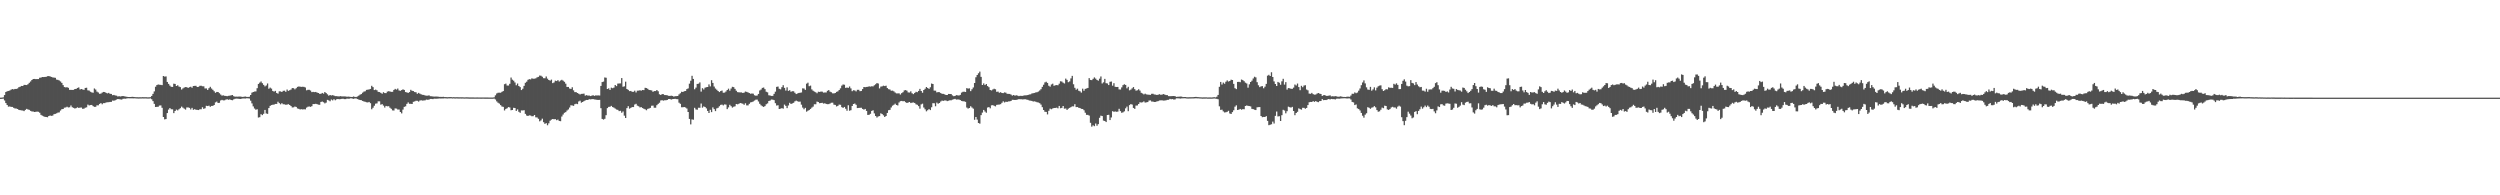 <svg xmlns="http://www.w3.org/2000/svg" width="1920" height="150"><path fill="#4f4f4f" d="M0 74.993h1v1H0zM1 74.945h1v1H1zM2 74.762h1v1H2zM3 73.013h1v4.129H3zM4 70.658h1v8.492H4zM5 70.093h1v10.524H5zM6 69.85h1v12.094H6zM7 69.543h1v12.222H7zM8 68.882h1v13.184H8zM9 68.383h1v13.761H9zM10 68.651h1v14.152H10zM11 68.303h1v15.008H11zM12 68.282h1v15.093H12zM13 67.964h1v15.759H13zM14 66.964h1v17.473H14zM15 66.595h1v18.006H15zM16 65.998h1v18.796H16zM17 66.058h1v18.817H17zM18 65.186h1v20.16H18zM19 65.224h1v19.16H19zM20 65.311h1v18.311H20zM21 64.65h1v19.409H21zM22 63.583h1v20.796H22zM23 62.574h1v22.584H23zM24 61.45h1v24.131H24zM25 60.651h1v25.013H25zM26 60.601h1v25.415H26zM27 60.768h1v25.072H27zM28 60.727h1v24.958H28zM29 60.722h1v25.138H29zM30 59.686h1v26.885H30zM31 59.603h1v28.606H31zM32 59.143h1v29.673H32zM33 59.184h1v30.137H33zM34 59.09h1v30.659H34zM35 58.962h1v30.877H35zM36 58.518h1v31.543H36zM37 58.438h1v30.639H37zM38 58.683h1v30.043H38zM39 59.1h1v29.892H39zM40 59.436h1v29.332H40zM41 59.608h1v28.107H41zM42 59.729h1v27.729H42zM43 61.132h1v25.914H43zM44 61.324h1v25.136H44zM45 61.796h1v24.548H45zM46 62.567h1v22.325H46zM47 63.631h1v20.247H47zM48 65.371h1v18.334H48zM49 66.879h1v15.814H49zM50 67.108h1v15.436H50zM51 66.971h1v14.985H51zM52 67.41h1v15.145H52zM53 69.012h1v13.383H53zM54 69.026h1v11.984H54zM55 69.056h1v13.307H55zM56 69.026h1v13.822H56zM57 68.369h1v14.985H57zM58 68.246h1v14.779H58zM59 67.534h1v14.903H59zM60 67.138h1v15.775H60zM61 68.71h1v13.948H61zM62 68.365h1v14.239H62zM63 68.731h1v14.836H63zM64 68.996h1v14.443H64zM65 67.532h1v15.184H65zM66 67.355h1v15.086H66zM67 69.376h1v10.954H67zM68 69.569h1v11.44H68zM69 70.468h1v10.231H69zM70 70.949h1v9.632H70zM71 71.237h1v10.284H71zM72 67.948h1v14.12H72zM73 68.742h1v13.282H73zM74 70.361h1v10.552H74zM75 71.011h1v9.899H75zM76 72.052h1v7.764H76zM77 71.899h1v7.249H77zM78 71.136h1v8.959H78zM79 70.596h1v8.59H79zM80 70.718h1v8.505H80zM81 71.326h1v7.352H81zM82 71.741h1v6.823H82zM83 71.326h1v7.178H83zM84 72.034h1v6.274H84zM85 72.15h1v6.104H85zM86 73.103h1v4.118H86zM87 72.89h1v4.461H87zM88 73.341h1v3.671H88zM89 73.489h1v2.989H89zM90 74.068h1v1.971H90zM91 73.906h1v2.275H91zM92 74.084h1v2.241H92zM93 73.86h1v2.614H93zM94 73.716h1v2.168H94zM95 73.975h1v1.827H95zM96 74.135h1v1.671H96zM97 74.343h1v1.231H97zM98 74.471h1v1.003H98zM99 74.501h1v1H99zM100 74.471h1v1.028H100zM101 74.35h1v1.19H101zM102 74.467h1v1.106H102zM103 74.533h1v1H103zM104 74.645h1v1H104zM105 74.648h1v1H105zM106 74.721h1v1H106zM107 74.657h1v1H107zM108 74.675h1v1H108zM109 74.609h1v1H109zM110 74.648h1v1H110zM111 74.625h1v1H111zM112 74.659h1v1H112zM113 74.746h1v1H113zM114 74.725h1v1H114zM115 74.595h1v1H115zM116 73.663h1v2.573H116zM117 72.112h1v5.571H117zM118 70.191h1v9.595H118zM119 66.611h1v15.585H119zM120 65.314h1v16.773H120zM121 64.872h1v17.125H121zM122 65.099h1v15.958H122zM123 65.186h1v15.743H123zM124 65.382h1v17.414H124zM125 58.372h1v31.492H125zM126 58.827h1v32.85H126zM127 58.69h1v32.77H127zM128 62.949h1v23.9H128zM129 64.405h1v19.789H129zM130 65.76h1v17.237H130zM131 66.655h1v17.265H131zM132 66.751h1v17.214H132zM133 64.238h1v22.646H133zM134 64.478h1v20.746H134zM135 66.055h1v18.132H135zM136 65.501h1v19.265H136zM137 66.492h1v17.404H137zM138 66.907h1v16.173H138zM139 68.77h1v13.079H139zM140 67.87h1v14.829H140zM141 67.211h1v16.244H141zM142 66.859h1v17.334H142zM143 66.987h1v15.539H143zM144 67.536h1v14.969H144zM145 66.948h1v15.901H145zM146 66.595h1v17.45H146zM147 67.371h1v15.457H147zM148 66.026h1v18.286H148zM149 65.929h1v17.958H149zM150 65.891h1v18.393H150zM151 66.836h1v17.528H151zM152 66.641h1v17.869H152zM153 65.918h1v17.974H153zM154 65.822h1v18.105H154zM155 66.27h1v16.109H155zM156 66.3h1v17.292H156zM157 67.93h1v15.241H157zM158 67.875h1v13.358H158zM159 69.065h1v12.412H159zM160 67.758h1v13.417H160zM161 66.639h1v15.379H161zM162 68.015h1v13.349H162zM163 68.983h1v12.328H163zM164 70.095h1v10.542H164zM165 71.246h1v7.384H165zM166 70.587h1v7.441H166zM167 70.642h1v8.444H167zM168 71.583h1v7.386H168zM169 72.592h1v4.553H169zM170 73.409h1v3.264H170zM171 73.238h1v3.866H171zM172 73.583h1v3.491H172zM173 73.656h1v2.824H173zM174 73.86h1v2.396H174zM175 73.583h1v3.069H175zM176 73.455h1v2.882H176zM177 73.24h1v3.543H177zM178 72.942h1v4.042H178zM179 73.865h1v2.474H179zM180 74.247h1v1.627H180zM181 74.178h1v1.552H181zM182 74.258h1v1.531H182zM183 74.16h1v1.696H183zM184 74.142h1v1.875H184zM185 74.316h1v1.49H185zM186 74.448h1v1.149H186zM187 74.236h1v1.378H187zM188 74.153h1v1.543H188zM189 74.38h1v1.067H189zM190 74.467h1v1.041H190zM191 74.27h1v1.405H191zM192 72.965h1v4.372H192zM193 71.191h1v8.242H193zM194 70.635h1v11.069H194zM195 70.319h1v13.026H195zM196 70.2h1v14.063H196zM197 67.744h1v16.191H197zM198 64.449h1v25.839H198zM199 63.432h1v26.592H199zM200 62.569h1v25.143H200zM201 63.906h1v24.539H201zM202 65.195h1v22.197H202zM203 66.371h1v18.073H203zM204 65.655h1v21.502H204zM205 64.105h1v23.339H205zM206 68.172h1v14.818H206zM207 67.264h1v14.065H207zM208 68.04h1v12.653H208zM209 69.814h1v10.613H209zM210 70.363h1v9.991H210zM211 69.763h1v10.062H211zM212 71.386h1v8.421H212zM213 71.912h1v6.223H213zM214 70.141h1v9.066H214zM215 70.21h1v9.906H215zM216 70.667h1v8.597H216zM217 69.72h1v10.348H217zM218 69.61h1v10.54H218zM219 70.498h1v9.986H219zM220 68.781h1v11.54H220zM221 69.795h1v10.227H221zM222 69.285h1v11.36H222zM223 68.786h1v12.676H223zM224 67.639h1v14.907H224zM225 67.756h1v14.658H225zM226 68.598h1v13.195H226zM227 67.749h1v14.399H227zM228 66.721h1v16.596H228zM229 66.412h1v17.203H229zM230 66.547h1v17.523H230zM231 66.698h1v17.164H231zM232 66.63h1v17.43H232zM233 66.689h1v17.228H233zM234 67.197h1v16.816H234zM235 69.356h1v13.269H235zM236 68.976h1v13.008H236zM237 68.955h1v12.797H237zM238 69.509h1v12.584H238zM239 70.763h1v10.81H239zM240 70.532h1v9.414H240zM241 70.763h1v9.144H241zM242 70.61h1v9.112H242zM243 71.047h1v8.924H243zM244 71.434h1v8.936H244zM245 72.063h1v8.437H245zM246 72.034h1v6.237H246zM247 71.358h1v6.631H247zM248 71.94h1v6.615H248zM249 70.647h1v8.785H249zM250 71.48h1v7.331H250zM251 72.432h1v4.287H251zM252 73.487h1v3.594H252zM253 72.947h1v4.832H253zM254 73.32h1v3.104H254zM255 73.071h1v4.035H255zM256 73.441h1v2.726H256zM257 73.835h1v3.161H257zM258 73.84h1v2.449H258zM259 73.963h1v2.046H259zM260 74.009h1v2.202H260zM261 73.851h1v2.287H261zM262 74.034h1v1.875H262zM263 74.052h1v1.767H263zM264 74.016h1v2.129H264zM265 74.078h1v2.071H265zM266 74.272h1v1.467H266zM267 74.185h1v1.634H267zM268 74.311h1v1.488H268zM269 74.428h1v1H269zM270 74.478h1v1.174H270zM271 74.08h1v1.831H271zM272 74.377h1v1.254H272zM273 74.535h1v1.051H273zM274 74.094h1v2.01H274zM275 73.483h1v2.969H275zM276 72.697h1v4.092H276zM277 72.24h1v4.688H277zM278 71.152h1v6.379H278zM279 70.358h1v7.592H279zM280 70.111h1v8.093H280zM281 69.006h1v9.544H281zM282 68.887h1v9.828H282zM283 68.665h1v9.636H283zM284 68.28h1v10.986H284zM285 65.902h1v18.022H285zM286 66.943h1v15.791H286zM287 69.186h1v12.003H287zM288 68.839h1v10.792H288zM289 69.303h1v10.121H289zM290 70.569h1v7.279H290zM291 70.715h1v7.109H291zM292 71.331h1v9.062H292zM293 71.99h1v7.961H293zM294 70.807h1v10.293H294zM295 71.484h1v11.117H295zM296 71.516h1v9.824H296zM297 70.335h1v11.339H297zM298 70.04h1v11.545H298zM299 70.232h1v12.511H299zM300 70.578h1v12.978H300zM301 70.493h1v14.271H301zM302 69.067h1v15.807H302zM303 68.248h1v14.999H303zM304 68.822h1v14.582H304zM305 68.017h1v16.093H305zM306 69.498h1v14.601H306zM307 69.754h1v16.253H307zM308 69.161h1v17.908H308zM309 68.591h1v15.564H309zM310 69.074h1v13.017H310zM311 70.72h1v10.95H311zM312 70.985h1v8.801H312zM313 71.37h1v7.265H313zM314 70.718h1v9.018H314zM315 68.969h1v10.748H315zM316 69.722h1v10.167H316zM317 69.953h1v8.235H317zM318 70.72h1v7.132H318zM319 70.853h1v6.498H319zM320 72.063h1v5.328H320zM321 71.331h1v6.674H321zM322 71.944h1v5.274H322zM323 72.469h1v4.525H323zM324 72.789h1v4.463H324zM325 72.908h1v4.269H325zM326 73.325h1v3.722H326zM327 73.473h1v2.996H327zM328 73.489h1v3.152H328zM329 73.19h1v3.282H329zM330 73.901h1v2.058H330zM331 73.922h1v2.053H331zM332 74.103h1v2.007H332zM333 74.19h1v1.582H333zM334 74.133h1v1.694H334zM335 74.162h1v1.662H335zM336 74.254h1v1.463H336zM337 74.412h1v1.206H337zM338 74.373h1v1.284H338zM339 74.467h1v1.14H339zM340 74.359h1v1.245H340zM341 74.529h1v1H341zM342 74.565h1v1H342zM343 74.661h1v1H343zM344 74.583h1v1H344zM345 74.558h1v1H345zM346 74.542h1v1H346zM347 74.691h1v1H347zM348 74.595h1v1H348zM349 74.718h1v1H349zM350 74.634h1v1H350zM351 74.657h1v1H351zM352 74.705h1v1H352zM353 74.691h1v1H353zM354 74.702h1v1H354zM355 74.698h1v1H355zM356 74.78h1v1H356zM357 74.737h1v1H357zM358 74.702h1v1H358zM359 74.76h1v1H359zM360 74.826h1v1H360zM361 74.805h1v1H361zM362 74.819h1v1H362zM363 74.826h1v1H363zM364 74.851h1v1H364zM365 74.837h1v1H365zM366 74.81h1v1H366zM367 74.847h1v1H367zM368 74.84h1v1H368zM369 74.872h1v1H369zM370 74.828h1v1H370zM371 74.84h1v1H371zM372 74.872h1v1H372zM373 74.865h1v1H373zM374 74.856h1v1H374zM375 74.879h1v1H375zM376 74.904h1v1H376zM377 74.883h1v1H377zM378 74.888h1v1H378zM379 74.712h1v1H379zM380 73.222h1v3.163H380zM381 71.798h1v6.093H381zM382 71.239h1v7.649H382zM383 71.185h1v8.361H383zM384 71.226h1v9.531H384zM385 70.493h1v11.328H385zM386 69.926h1v12.165H386zM387 64.652h1v20.206H387zM388 64.227h1v19.409H388zM389 65.703h1v17.446H389zM390 65.71h1v16.5H390zM391 64.375h1v18.176H391zM392 59.537h1v25.152H392zM393 61.21h1v23.25H393zM394 61.94h1v20.874H394zM395 63.329h1v19.611H395zM396 65.495h1v19.684H396zM397 64.165h1v19.831H397zM398 66.064h1v19.78H398zM399 66.909h1v19.714H399zM400 69.18h1v15.603H400zM401 68.14h1v16.681H401zM402 65.957h1v18.679H402zM403 63.602h1v23.85H403zM404 62.743h1v25.983H404zM405 61.29h1v27.821H405zM406 60.78h1v27.791H406zM407 60.976h1v27.732H407zM408 60.162h1v29.133H408zM409 60.482h1v28.743H409zM410 60.441h1v27.858H410zM411 60.157h1v29.977H411zM412 59.388h1v30.822H412zM413 59.052h1v32.188H413zM414 58.022h1v35.18H414zM415 58.179h1v34.312H415zM416 58.942h1v32.22H416zM417 60.081h1v33.754H417zM418 60.084h1v35.022H418zM419 58.733h1v35.855H419zM420 60.406h1v35.789H420zM421 61.416h1v33.298H421zM422 61.892h1v30.815H422zM423 61.127h1v30.758H423zM424 63.831h1v27.583H424zM425 63.35h1v28.229H425zM426 61.961h1v29.524H426zM427 62.251h1v30.05H427zM428 61.523h1v30.339H428zM429 62.634h1v30.25H429zM430 61.864h1v31.234H430zM431 61.308h1v28.167H431zM432 61.961h1v25.985H432zM433 62.828h1v23.802H433zM434 64.268h1v21.852H434zM435 66.747h1v18.123H435zM436 66.767h1v17.281H436zM437 68.015h1v14.582H437zM438 68.282h1v12.543H438zM439 66.996h1v14.026H439zM440 69.376h1v11.911H440zM441 70.775h1v9.272H441zM442 70.743h1v8.924H442zM443 71.445h1v8.553H443zM444 71.979h1v5.93H444zM445 72.553h1v4.745H445zM446 72.073h1v6.757H446zM447 72.061h1v6.292H447zM448 71.894h1v5.775H448zM449 73.4h1v3.687H449zM450 73.052h1v3.708H450zM451 73.405h1v3.376H451zM452 73.357h1v2.806H452zM453 73.792h1v2.554H453zM454 73.469h1v2.708H454zM455 73.13h1v2.969H455zM456 73.611h1v2.765H456zM457 73.274h1v3.236H457zM458 73.331h1v3.39H458zM459 73.286h1v3.458H459zM460 73.352h1v3.353H460zM461 66.021h1v17.059H461zM462 63.016h1v28.331H462zM463 62.682h1v29.181H463zM464 59.493h1v31.724H464zM465 59.697h1v28.762H465zM466 68.351h1v14.715H466zM467 67.818h1v14.244H467zM468 69.058h1v12.916H468zM469 67.305h1v13.987H469zM470 67.76h1v14.456H470zM471 67.278h1v15.388H471zM472 65.302h1v18.112H472zM473 66.145h1v18.002H473zM474 64.217h1v20.142H474zM475 64.089h1v21.236H475zM476 64.075h1v21.007H476zM477 59.96h1v26.612H477zM478 66.591h1v19.007H478zM479 66.321h1v22.529H479zM480 62.72h1v27.91H480zM481 68.328h1v14.697H481zM482 69.015h1v12.568H482zM483 70.004h1v13.454H483zM484 69.836h1v12.989H484zM485 70.514h1v11.696H485zM486 70.486h1v11.746H486zM487 69.633h1v10.643H487zM488 71.02h1v8.711H488zM489 69.608h1v11.554H489zM490 69.601h1v11.996H490zM491 69.331h1v13.131H491zM492 69.614h1v12.662H492zM493 69.115h1v13.893H493zM494 69.232h1v14.321H494zM495 67.451h1v16.539H495zM496 67.628h1v17.031H496zM497 68.191h1v15.425H497zM498 69.077h1v14.207H498zM499 69.218h1v13.644H499zM500 69.406h1v11.788H500zM501 70.518h1v10.604H501zM502 69.933h1v12.815H502zM503 69.951h1v12.804H503zM504 69.104h1v11.698H504zM505 70.095h1v9.696H505zM506 72.395h1v6.487H506zM507 72.961h1v4.216H507zM508 72.251h1v4.715H508zM509 72.345h1v4.983H509zM510 72.997h1v4.012H510zM511 73.006h1v4.008H511zM512 73.235h1v3.507H512zM513 73.567h1v2.495H513zM514 73.679h1v2.355H514zM515 73.492h1v3.003H515zM516 73.672h1v2.442H516zM517 74.185h1v1.859H517zM518 73.869h1v2.035H518zM519 73.844h1v2.293H519zM520 73.73h1v2.454H520zM521 72.503h1v6.363H521zM522 71.645h1v8.091H522zM523 70.429h1v11.934H523zM524 70.649h1v11.733H524zM525 70.031h1v12.168H525zM526 69.882h1v12.701H526zM527 68.433h1v14.93H527zM528 67.907h1v18.089H528zM529 64.268h1v27.059H529zM530 62.009h1v33.539H530zM531 58.202h1v33.518H531zM532 60.608h1v31.35H532zM533 68.557h1v14.232H533zM534 67.255h1v16.8H534zM535 64.446h1v19.817H535zM536 64.263h1v18.453H536zM537 63.304h1v19.467H537zM538 70.338h1v9.201H538zM539 67.724h1v14.967H539zM540 68.69h1v13.019H540zM541 67.339h1v14.845H541zM542 66.985h1v16.255H542zM543 66.804h1v18.4H543zM544 64.833h1v21.975H544zM545 66.378h1v17.958H545zM546 61.581h1v24.527H546zM547 63.707h1v18.785H547zM548 66.447h1v17.352H548zM549 68.012h1v17.313H549zM550 68.941h1v14.326H550zM551 69.901h1v12.914H551zM552 70.706h1v10.92H552zM553 69.93h1v10.595H553zM554 69.534h1v10.806H554zM555 71.201h1v9.76H555zM556 71.095h1v9.073H556zM557 70.276h1v10.034H557zM558 69.102h1v14.69H558zM559 68.113h1v14.374H559zM560 69.653h1v10.851H560zM561 67.976h1v13.607H561zM562 66.685h1v15.944H562zM563 66.918h1v15.029H563zM564 68.255h1v13.422H564zM565 69.678h1v10.169H565zM566 70.752h1v9.377H566zM567 70.898h1v8.798H567zM568 70.947h1v8.146H568zM569 70.985h1v8.391H569zM570 71.411h1v8.27H570zM571 71.114h1v9.366H571zM572 70.301h1v8.997H572zM573 70.578h1v10.371H573zM574 70.96h1v9.984H574zM575 71.466h1v8.242H575zM576 71.981h1v6.638H576zM577 71.798h1v6.564H577zM578 71.928h1v6.017H578zM579 73.18h1v4.042H579zM580 73.519h1v3.008H580zM581 73.368h1v3.138H581zM582 72.141h1v5.805H582zM583 69.495h1v10.213H583zM584 68.736h1v12.17H584zM585 67.502h1v14.131H585zM586 67.223h1v14.926H586zM587 68.479h1v13.033H587zM588 70.473h1v9.599H588zM589 70.919h1v8.501H589zM590 73.16h1v4.395H590zM591 73.345h1v3.857H591zM592 73.686h1v2.767H592zM593 73.65h1v2.914H593zM594 72.089h1v4.8H594zM595 70.399h1v8.849H595zM596 66.73h1v14.317H596zM597 66.474h1v14.383H597zM598 68.179h1v15.544H598zM599 68.582h1v14.884H599zM600 66.971h1v16.065H600zM601 65.444h1v18.011H601zM602 67.484h1v12.843H602zM603 69.525h1v11.794H603zM604 67.085h1v15.978H604zM605 69.765h1v11.245H605zM606 69.262h1v9.705H606zM607 70.429h1v9.435H607zM608 70.022h1v9.38H608zM609 70.09h1v8.881H609zM610 71.244h1v6.592H610zM611 72.265h1v5.001H611zM612 71.8h1v5.958H612zM613 71.379h1v6.743H613zM614 71.196h1v6.841H614zM615 70.988h1v9.412H615zM616 67.822h1v14.816H616zM617 68.015h1v15.88H617zM618 69.022h1v13.809H618zM619 64.252h1v21.485H619zM620 63.485h1v21.54H620zM621 66.186h1v18.35H621zM622 65.767h1v17.901H622zM623 68.644h1v13.983H623zM624 69.688h1v12.188H624zM625 70.372h1v9.728H625zM626 70.844h1v9.229H626zM627 71.651h1v6.39H627zM628 70.434h1v7.972H628zM629 70.594h1v8.645H629zM630 70.313h1v8.796H630zM631 70.418h1v8.556H631zM632 71.104h1v8.466H632zM633 71.004h1v8.283H633zM634 70.999h1v8.824H634zM635 69.722h1v10.325H635zM636 69.18h1v10.792H636zM637 70.379h1v9.146H637zM638 70.862h1v8.061H638zM639 71.661h1v7.176H639zM640 71.706h1v8.661H640zM641 71.432h1v9.174H641zM642 70.573h1v11.186H642zM643 70.148h1v11.16H643zM644 69.129h1v11.188H644zM645 67.815h1v12.678H645zM646 65.751h1v16.535H646zM647 64.861h1v18.054H647zM648 65.085h1v17.054H648zM649 67.458h1v16.038H649zM650 67.239h1v17.794H650zM651 67.465h1v13.401H651zM652 66.428h1v18.636H652zM653 67.889h1v16.732H653zM654 70.022h1v11.36H654zM655 69.278h1v10.581H655zM656 69.463h1v10.037H656zM657 70.207h1v10.259H657zM658 68.98h1v14.033H658zM659 68.974h1v13.905H659zM660 70.056h1v12.749H660zM661 69.841h1v12.9H661zM662 68.399h1v15.253H662zM663 66.806h1v17.443H663zM664 66.969h1v16.686H664zM665 66.758h1v18.455H665zM666 66.639h1v21.621H666zM667 66.325h1v21.831H667zM668 66.534h1v20.874H668zM669 66.238h1v18.959H669zM670 66.344h1v18.325H670zM671 65.465h1v21.609H671zM672 64.712h1v24.376H672zM673 63.812h1v26.445H673zM674 64.169h1v25.269H674zM675 67.909h1v21.206H675zM676 66.502h1v20.526H676zM677 66.284h1v21.298H677zM678 65.781h1v22.781H678zM679 66.087h1v23.752H679zM680 65.783h1v23.319H680zM681 67.66h1v19.073H681zM682 68.523h1v16.107H682zM683 68.777h1v15.621H683zM684 69.667h1v12.852H684zM685 69.571h1v11.572H685zM686 70.129h1v10.341H686zM687 71.054h1v8.569H687zM688 71.709h1v8.915H688zM689 71.709h1v9.281H689zM690 71.702h1v7.013H690zM691 72.576h1v5.134H691zM692 71.505h1v6.031H692zM693 70.786h1v7.008H693zM694 69.411h1v8.279H694zM695 69.15h1v9.316H695zM696 69.633h1v9.458H696zM697 70.972h1v7.796H697zM698 71.091h1v7.244H698zM699 70.134h1v9.046H699zM700 71.647h1v7.201H700zM701 72.274h1v6.436H701zM702 71.368h1v7.711H702zM703 70.486h1v9.643H703zM704 70.823h1v9.643H704zM705 69.82h1v11.678H705zM706 68.237h1v15.237H706zM707 69.912h1v10.261H707zM708 71.201h1v8.4H708zM709 69.138h1v13.424H709zM710 68.161h1v15.798H710zM711 66.811h1v18.716H711zM712 67.568h1v17.041H712zM713 68.266h1v15.512H713zM714 67.028h1v17.528H714zM715 64.144h1v18.26H715zM716 64.494h1v14.777H716zM717 69.582h1v9.75H717zM718 69.649h1v11.946H718zM719 70.979h1v7.807H719zM720 70.72h1v8.956H720zM721 70.789h1v8.295H721zM722 71.48h1v6.503H722zM723 72.063h1v5.223H723zM724 72.091h1v5.388H724zM725 72.446h1v4.736H725zM726 72.945h1v4.234H726zM727 72.977h1v4.701H727zM728 72.146h1v5.212H728zM729 72.18h1v4.823H729zM730 72.265h1v4.77H730zM731 73.256h1v3.307H731zM732 73.906h1v2.325H732zM733 73.675h1v2.273H733zM734 73.071h1v3.424H734zM735 73.215h1v3.149H735zM736 73.38h1v3.069H736zM737 72.874h1v3.953H737zM738 71.098h1v6.397H738zM739 70.507h1v7.249H739zM740 70.395h1v7.409H740zM741 70.631h1v7.62H741zM742 67.706h1v14.868H742zM743 68.056h1v15.349H743zM744 67.836h1v15.116H744zM745 69.981h1v11.614H745zM746 68.58h1v14.012H746zM747 67.156h1v16.315H747zM748 63.746h1v28.235H748zM749 59.322h1v30.545H749zM750 57.589h1v34.248H750zM751 56.284h1v38.157H751zM752 54.991h1v40.009H752zM753 59.017h1v29.409H753zM754 65.266h1v21.229H754zM755 64.055h1v20.394H755zM756 65.355h1v20.302H756zM757 64.501h1v22.081H757zM758 66.074h1v16.535H758zM759 66.948h1v15.303H759zM760 69.115h1v14.07H760zM761 69.5h1v11.401H761zM762 68.722h1v12.03H762zM763 68.17h1v13.085H763zM764 68.568h1v13.129H764zM765 70.491h1v10.062H765zM766 70.345h1v10.048H766zM767 71.23h1v9.055H767zM768 70.784h1v9.252H768zM769 71.418h1v7.556H769zM770 71.523h1v6.283H770zM771 70.967h1v7.734H771zM772 71.169h1v6.954H772zM773 72.041h1v6.258H773zM774 72.093h1v5.782H774zM775 72.146h1v5.665H775zM776 72.661h1v4.855H776zM777 73.398h1v3.273H777zM778 72.981h1v3.717H778zM779 73.469h1v3.312H779zM780 73.148h1v3.566H780zM781 73.416h1v3.09H781zM782 73.844h1v2.277H782zM783 73.581h1v2.66H783zM784 73.622h1v2.607H784zM785 73.638h1v2.758H785zM786 73.27h1v2.964H786zM787 73.226h1v3.026H787zM788 73.164h1v3.317H788zM789 72.974h1v3.726H789zM790 72.558h1v4.674H790zM791 72.441h1v4.884H791zM792 71.757h1v5.779H792zM793 71.585h1v6.372H793zM794 71.375h1v6.434H794zM795 70.953h1v7.192H795zM796 70.795h1v7.725H796zM797 70.301h1v8.457H797zM798 69.456h1v9.78H798zM799 68.495h1v11.847H799zM800 66.705h1v15.637H800zM801 65.094h1v19.377H801zM802 63.274h1v22.554H802zM803 62.796h1v23.145H803zM804 63.686h1v24.191H804zM805 65.856h1v19.226H805zM806 66.582h1v16.855H806zM807 64.865h1v19.03H807zM808 64.236h1v19.078H808zM809 65.911h1v17.038H809zM810 65.467h1v17.43H810zM811 65.309h1v17.377H811zM812 65.46h1v17.725H812zM813 64.263h1v17.105H813zM814 62.434h1v20.73H814zM815 62.604h1v20.243H815zM816 63.492h1v17.896H816zM817 64.089h1v19.359H817zM818 60.388h1v22.93H818zM819 61.345h1v23.074H819zM820 63.144h1v20.323H820zM821 62.537h1v20.295H821zM822 60.205h1v22.069H822zM823 58.25h1v23.424H823zM824 64.693h1v17.036H824zM825 67.433h1v12.596H825zM826 68.925h1v13.36H826zM827 68.111h1v14.09H827zM828 69.672h1v13.131H828zM829 70.159h1v12.857H829zM830 71.102h1v12.513H830zM831 68.085h1v15.605H831zM832 69.688h1v14.997H832zM833 68.271h1v18.318H833zM834 67.921h1v20.3H834zM835 67.541h1v20.678H835zM836 60.017h1v28.775H836zM837 61.382h1v32.905H837zM838 61.542h1v35.745H838zM839 60.535h1v35.745H839zM840 59.461h1v37.482H840zM841 60.374h1v34.491H841zM842 61.368h1v35.187H842zM843 61.945h1v33.401H843zM844 60.393h1v30.064H844zM845 58.743h1v30.105H845zM846 64.119h1v24.999H846zM847 63.242h1v29.373H847zM848 60.58h1v32.371H848zM849 63.911h1v29.831H849zM850 64.091h1v24.223H850zM851 65.35h1v22.818H851zM852 62.828h1v29.394H852zM853 62.606h1v27.624H853zM854 65.783h1v19.611H854zM855 63.913h1v21.936H855zM856 66.664h1v18.949H856zM857 66.804h1v19.048H857zM858 66.756h1v18.959H858zM859 68.66h1v14.898H859zM860 68.761h1v16.61H860zM861 67.142h1v19.474H861zM862 65.394h1v20.89H862zM863 64.714h1v20.81H863zM864 65.254h1v17.942H864zM865 67.847h1v13.999H865zM866 66.639h1v18.748H866zM867 69.388h1v11.334H867zM868 68.809h1v11.131H868zM869 67.827h1v12.49H869zM870 66.879h1v16.022H870zM871 68.475h1v15.143H871zM872 69.624h1v11.481H872zM873 69.34h1v11.655H873zM874 68.571h1v11.325H874zM875 69.557h1v8.995H875zM876 71.249h1v7.485H876zM877 71.8h1v6.754H877zM878 72.514h1v5.37H878zM879 71.938h1v6.848H879zM880 72.505h1v6.065H880zM881 72.631h1v5.75H881zM882 72.759h1v4.429H882zM883 72.839h1v4.269H883zM884 72.031h1v5.942H884zM885 71.979h1v6.052H885zM886 72.569h1v5.763H886zM887 72.661h1v5.61H887zM888 72.979h1v4.873H888zM889 72.684h1v5.01H889zM890 72.354h1v4.804H890zM891 72.784h1v4.294H891zM892 72.645h1v4.427H892zM893 72.242h1v5.022H893zM894 72.583h1v4.621H894zM895 72.997h1v4.067H895zM896 73.08h1v3.621H896zM897 73.805h1v2.822H897zM898 73.876h1v2.071H898zM899 73.837h1v2.39H899zM900 73.792h1v2.298H900zM901 73.743h1v2.767H901zM902 73.869h1v2.474H902zM903 74.375h1v1.16H903zM904 74.27h1v1.261H904zM905 74.265h1v1.309H905zM906 74.149h1v1.582H906zM907 74.215h1v1.353H907zM908 74.538h1v1H908zM909 74.494h1v1H909zM910 74.512h1v1H910zM911 74.696h1v1H911zM912 74.707h1v1H912zM913 74.668h1v1H913zM914 74.666h1v1H914zM915 74.641h1v1H915zM916 74.597h1v1H916zM917 74.506h1v1.062H917zM918 74.389h1v1.101H918zM919 74.572h1v1H919zM920 74.593h1v1H920zM921 74.689h1v1H921zM922 74.73h1v1H922zM923 74.808h1v1H923zM924 74.769h1v1H924zM925 74.769h1v1H925zM926 74.751h1v1H926zM927 74.842h1v1H927zM928 74.812h1v1H928zM929 74.805h1v1H929zM930 74.851h1v1H930zM931 74.769h1v1H931zM932 74.599h1v1H932zM933 74.792h1v1H933zM934 74.279h1v1.648H934zM935 72.915h1v3.342H935zM936 66.68h1v14.974H936zM937 62.938h1v21.442H937zM938 64.913h1v19.336H938zM939 63.416h1v22.154H939zM940 64.32h1v22.046H940zM941 62.773h1v23.454H941zM942 61.757h1v24.086H942zM943 62.608h1v22.472H943zM944 62.21h1v24.921H944zM945 61.192h1v26.368H945zM946 61.439h1v24.69H946zM947 64.43h1v20.238H947zM948 67.747h1v14.177H948zM949 68.468h1v12.431H949zM950 62.915h1v21.566H950zM951 62.812h1v21.339H951zM952 63.148h1v20.522H952zM953 61.059h1v23.211H953zM954 61.526h1v22.289H954zM955 62.363h1v21.577H955zM956 63.494h1v17.892H956zM957 64.101h1v16.883H957zM958 67.307h1v14.01H958zM959 64.751h1v16.725H959zM960 62.952h1v18.755H960zM961 61.974h1v21.65H961zM962 60.249h1v23.575H962zM963 58.919h1v25.344H963zM964 59.422h1v25.132H964zM965 63.151h1v19.29H965zM966 65.465h1v16.805H966zM967 66.941h1v15.274H967zM968 66.316h1v22.758H968zM969 66.165h1v23.839H969zM970 67.786h1v22.001H970zM971 66.541h1v23.324H971zM972 64.435h1v24.754H972zM973 58.138h1v34.69H973zM974 57.436h1v38.721H974zM975 58.376h1v37.43H975zM976 55.488h1v39.959H976zM977 59.12h1v34.276H977zM978 62.521h1v32.374H978zM979 64.533h1v24.438H979zM980 66.048h1v19.625H980zM981 62.915h1v26.505H981zM982 63.531h1v25.686H982zM983 65.099h1v27.817H983zM984 62.466h1v26.027H984zM985 60.539h1v23.786H985zM986 64.98h1v19.886H986zM987 63.068h1v23.994H987zM988 68.827h1v16.567H988zM989 67.63h1v14.312H989zM990 67.809h1v14.514H990zM991 68.209h1v14.454H991zM992 68.179h1v13.896H992zM993 67.255h1v18H993zM994 64.906h1v23.571H994zM995 65.662h1v21.11H995zM996 64.167h1v21.678H996zM997 66.877h1v16.363H997zM998 69.278h1v14.532H998zM999 65.87h1v18.347H999zM1000 66.959h1v15.837H1000zM1001 65.687h1v17.157H1001zM1002 65.444h1v18.038H1002zM1003 68.77h1v14.125H1003zM1004 69.365h1v11.312H1004zM1005 71.873h1v6.683H1005zM1006 72.052h1v6.21H1006zM1007 71.32h1v7.011H1007zM1008 72.288h1v5.399H1008zM1009 72.725h1v5.498H1009zM1010 72.626h1v4.99H1010zM1011 71.901h1v6.258H1011zM1012 71.42h1v7.047H1012zM1013 71.873h1v5.805H1013zM1014 72.203h1v5.347H1014zM1015 73.679h1v2.454H1015zM1016 73.089h1v3.843H1016zM1017 72.986h1v3.825H1017zM1018 73.618h1v3.243H1018zM1019 73.634h1v2.804H1019zM1020 73.494h1v2.541H1020zM1021 73.238h1v3.168H1021zM1022 74.011h1v1.978H1022zM1023 73.869h1v2.25H1023zM1024 74.009h1v2.145H1024zM1025 73.808h1v2.589H1025zM1026 74.004h1v1.82H1026zM1027 74.288h1v1.419H1027zM1028 74.261h1v1.554H1028zM1029 73.977h1v1.698H1029zM1030 74.171h1v1.403H1030zM1031 74.448h1v1.073H1031zM1032 74.437h1v1.019H1032zM1033 74.519h1v1.014H1033zM1034 74.217h1v1.44H1034zM1035 74.242h1v1.35H1035zM1036 74.345h1v1.22H1036zM1037 73.396h1v3.046H1037zM1038 71.988h1v6.315H1038zM1039 72.059h1v6.594H1039zM1040 70.947h1v9.753H1040zM1041 71.571h1v8.672H1041zM1042 71.059h1v12.122H1042zM1043 69.653h1v14.104H1043zM1044 67.966h1v16.867H1044zM1045 65.444h1v21.275H1045zM1046 63.334h1v25.539H1046zM1047 61.741h1v28.645H1047zM1048 64.064h1v23.985H1048zM1049 67.051h1v19.947H1049zM1050 68.788h1v13.55H1050zM1051 69.008h1v13.761H1051zM1052 66.726h1v16.821H1052zM1053 69.628h1v13.037H1053zM1054 68.646h1v13.717H1054zM1055 67.067h1v14.424H1055zM1056 69.431h1v13.003H1056zM1057 67.305h1v17.226H1057zM1058 66.234h1v19.572H1058zM1059 65.758h1v19.746H1059zM1060 65.52h1v18.778H1060zM1061 68.527h1v14.118H1061zM1062 69.907h1v13.177H1062zM1063 69.287h1v11.877H1063zM1064 68.465h1v12.946H1064zM1065 68.637h1v15.365H1065zM1066 67.067h1v17.354H1066zM1067 67.419h1v16.365H1067zM1068 67.367h1v15.159H1068zM1069 67.518h1v14.482H1069zM1070 64.384h1v18.128H1070zM1071 64.996h1v17.544H1071zM1072 64.007h1v19.435H1072zM1073 65.17h1v16.75H1073zM1074 68.456h1v12.719H1074zM1075 68.39h1v13.472H1075zM1076 64.471h1v25.546H1076zM1077 62.036h1v30.998H1077zM1078 60.921h1v35.248H1078zM1079 62.666h1v30.108H1079zM1080 65.778h1v24.184H1080zM1081 66.284h1v19.485H1081zM1082 66.163h1v21.156H1082zM1083 61.535h1v27.203H1083zM1084 63.702h1v27.114H1084zM1085 64.039h1v26.166H1085zM1086 65.362h1v20.584H1086zM1087 63.023h1v22.319H1087zM1088 64.948h1v22.74H1088zM1089 66.248h1v18.924H1089zM1090 67.014h1v16.917H1090zM1091 66.769h1v15.079H1091zM1092 69.571h1v13.909H1092zM1093 69.656h1v12.715H1093zM1094 70.374h1v10.737H1094zM1095 68.14h1v14.163H1095zM1096 70.436h1v10.627H1096zM1097 68.786h1v13.184H1097zM1098 68.644h1v14.978H1098zM1099 68.644h1v15.111H1099zM1100 67.703h1v15.901H1100zM1101 66.664h1v18.892H1101zM1102 63.835h1v23.147H1102zM1103 63.11h1v21.698H1103zM1104 65.458h1v16.281H1104zM1105 68.719h1v13.529H1105zM1106 71.164h1v8.954H1106zM1107 69.635h1v10.339H1107zM1108 69.633h1v11.309H1108zM1109 69.807h1v11.405H1109zM1110 70.624h1v8.959H1110zM1111 70.219h1v9.144H1111zM1112 70.999h1v8.54H1112zM1113 68.747h1v10.977H1113zM1114 66.673h1v17.81H1114zM1115 67.93h1v16.187H1115zM1116 68.216h1v14.557H1116zM1117 70.262h1v9.174H1117zM1118 68.404h1v11.241H1118zM1119 69.038h1v13.699H1119zM1120 69.317h1v12.733H1120zM1121 69.532h1v11.586H1121zM1122 70.377h1v8.112H1122zM1123 67.202h1v13.145H1123zM1124 67.552h1v13.193H1124zM1125 68.893h1v9.931H1125zM1126 70.132h1v8.144H1126zM1127 71.464h1v6.612H1127zM1128 70.658h1v8.743H1128zM1129 69.759h1v9.565H1129zM1130 68.433h1v14.083H1130zM1131 65.353h1v20.987H1131zM1132 63.741h1v23.511H1132zM1133 66.213h1v18.462H1133zM1134 68.376h1v15.235H1134zM1135 71.104h1v8.279H1135zM1136 66.776h1v17.205H1136zM1137 66.415h1v17.839H1137zM1138 66.673h1v17.331H1138zM1139 68.58h1v14.104H1139zM1140 68.93h1v11.84H1140zM1141 70.539h1v9.906H1141zM1142 67.028h1v14.136H1142zM1143 67.607h1v13.067H1143zM1144 67.779h1v13.184H1144zM1145 69.699h1v11.675H1145zM1146 69.752h1v10.996H1146zM1147 68.099h1v13.568H1147zM1148 69.656h1v12.076H1148zM1149 69.786h1v12.669H1149zM1150 70.635h1v10.046H1150zM1151 70.992h1v9.3H1151zM1152 71.482h1v8.65H1152zM1153 71.455h1v8.588H1153zM1154 70.271h1v9.579H1154zM1155 68.461h1v13.429H1155zM1156 65.444h1v18.608H1156zM1157 60.384h1v28.132H1157zM1158 60.143h1v28.292H1158zM1159 65.444h1v16.773H1159zM1160 70.086h1v11.788H1160zM1161 68.427h1v12.387H1161zM1162 69.088h1v10.792H1162zM1163 68.41h1v12.387H1163zM1164 69.564h1v11.192H1164zM1165 70.148h1v10.771H1165zM1166 70.152h1v10.68H1166zM1167 66.753h1v15.743H1167zM1168 66.545h1v14.916H1168zM1169 69.456h1v11.614H1169zM1170 70.898h1v8.668H1170zM1171 69.129h1v10.385H1171zM1172 70.695h1v8.228H1172zM1173 71.34h1v7.478H1173zM1174 72.846h1v5.53H1174zM1175 70.67h1v9.064H1175zM1176 71.068h1v9.089H1176zM1177 70.953h1v9.066H1177zM1178 70.775h1v10.121H1178zM1179 71.532h1v7.299H1179zM1180 72.052h1v5.795H1180zM1181 68.633h1v13.266H1181zM1182 66.28h1v17.51H1182zM1183 66.923h1v16.308H1183zM1184 70.493h1v9.579H1184zM1185 71.42h1v6.951H1185zM1186 70.088h1v10.053H1186zM1187 69.248h1v11.19H1187zM1188 70.461h1v8.528H1188zM1189 71.5h1v6.514H1189zM1190 71.182h1v7.269H1190zM1191 69.772h1v13.497H1191zM1192 69.978h1v11.561H1192zM1193 70.482h1v9.849H1193zM1194 69.598h1v8.947H1194zM1195 69.804h1v10.554H1195zM1196 68.111h1v14.003H1196zM1197 69.459h1v10.265H1197zM1198 70.638h1v9.208H1198zM1199 71.223h1v7.157H1199zM1200 70.697h1v8.272H1200zM1201 69.482h1v10.034H1201zM1202 70.37h1v8.288H1202zM1203 71.283h1v6.233H1203zM1204 70.908h1v6.734H1204zM1205 69.182h1v10.787H1205zM1206 69.839h1v11.797H1206zM1207 68.74h1v14.122H1207zM1208 70.933h1v9.261H1208zM1209 69.839h1v10.829H1209zM1210 71.629h1v6.651H1210zM1211 71.326h1v7.391H1211zM1212 72.002h1v7.514H1212zM1213 72.441h1v6.674H1213zM1214 72.343h1v7.931H1214zM1215 70.88h1v9.567H1215zM1216 71.246h1v9.773H1216zM1217 71.258h1v10.284H1217zM1218 71.221h1v10.524H1218zM1219 69.953h1v12.158H1219zM1220 68.871h1v14.369H1220zM1221 68.108h1v15.276H1221zM1222 67.335h1v16.956H1222zM1223 69.028h1v15.253H1223zM1224 69.431h1v14.017H1224zM1225 68.96h1v12.74H1225zM1226 70.342h1v10.481H1226zM1227 68.326h1v11.694H1227zM1228 68.66h1v10.394H1228zM1229 68.552h1v10.707H1229zM1230 67.339h1v12.868H1230zM1231 66.316h1v15.157H1231zM1232 65.305h1v15.779H1232zM1233 63.778h1v18.02H1233zM1234 63.924h1v17.226H1234zM1235 67.573h1v14.573H1235zM1236 66.785h1v16.297H1236zM1237 65.321h1v21.469H1237zM1238 64.858h1v24.834H1238zM1239 65.442h1v23.969H1239zM1240 65.108h1v23.179H1240zM1241 64.822h1v23.392H1241zM1242 64.758h1v22.889H1242zM1243 64.888h1v20.195H1243zM1244 63.853h1v20.522H1244zM1245 63.702h1v21.218H1245zM1246 64.162h1v19.551H1246zM1247 63.899h1v21.749H1247zM1248 64.982h1v20.309H1248zM1249 65.554h1v20.341H1249zM1250 66.422h1v17.43H1250zM1251 66.785h1v15.898H1251zM1252 67.401h1v14.994H1252zM1253 67.715h1v13.893H1253zM1254 68.887h1v11.595H1254zM1255 69.031h1v12.307H1255zM1256 68.607h1v14.163H1256zM1257 68.195h1v14.472H1257zM1258 67.289h1v15.191H1258zM1259 68.397h1v14.539H1259zM1260 68.239h1v14.729H1260zM1261 66.481h1v15.628H1261zM1262 67.303h1v14.523H1262zM1263 65.721h1v17.514H1263zM1264 64.847h1v21.012H1264zM1265 62.785h1v23.655H1265zM1266 65.305h1v18.807H1266zM1267 65.419h1v19.155H1267zM1268 64.261h1v20.403H1268zM1269 61.111h1v25.523H1269zM1270 63.165h1v20.602H1270zM1271 61.59h1v24.44H1271zM1272 67.01h1v15.777H1272zM1273 66.71h1v19.185H1273zM1274 67.067h1v19.808H1274zM1275 66.433h1v20.039H1275zM1276 66.623h1v17.718H1276zM1277 64.659h1v19.293H1277zM1278 66.179h1v16.629H1278zM1279 65.923h1v17.935H1279zM1280 63.615h1v22.818H1280zM1281 63.29h1v22.499H1281zM1282 63.27h1v24.056H1282zM1283 62.203h1v27.059H1283zM1284 61.945h1v28.904H1284zM1285 63.011h1v29.693H1285zM1286 62.585h1v28.444H1286zM1287 60.267h1v29.613H1287zM1288 59.571h1v28.661H1288zM1289 60.432h1v28.791H1289zM1290 61.995h1v26.963H1290zM1291 57.154h1v32.74H1291zM1292 57.557h1v30.03H1292zM1293 63.533h1v23.209H1293zM1294 65.014h1v20.039H1294zM1295 65.316h1v20.156H1295zM1296 66.319h1v17.306H1296zM1297 66.204h1v17.382H1297zM1298 67.669h1v17.853H1298zM1299 64.437h1v22.529H1299zM1300 63.918h1v24.047H1300zM1301 59.381h1v29.805H1301zM1302 57.216h1v33.854H1302zM1303 57.17h1v34.955H1303zM1304 58.278h1v33.111H1304zM1305 61.887h1v22.609H1305zM1306 67.786h1v13.404H1306zM1307 65.513h1v19.632H1307zM1308 59.644h1v34.225H1308zM1309 58.621h1v34.635H1309zM1310 63.071h1v27.837H1310zM1311 63.153h1v22.296H1311zM1312 68.06h1v14.738H1312zM1313 67.431h1v15.731H1313zM1314 67.813h1v15.539H1314zM1315 67.77h1v13.568H1315zM1316 66.074h1v17.171H1316zM1317 64.984h1v18.757H1317zM1318 66.573h1v17.501H1318zM1319 66.605h1v18.54H1319zM1320 65.588h1v18.785H1320zM1321 63.441h1v28.068H1321zM1322 65.337h1v25.097H1322zM1323 67.554h1v15.992H1323zM1324 69.033h1v14.292H1324zM1325 69.003h1v12.882H1325zM1326 65.852h1v16.31H1326zM1327 66.389h1v15.914H1327zM1328 67.543h1v13.55H1328zM1329 67.623h1v12.412H1329zM1330 69.221h1v9.748H1330zM1331 68.674h1v10.943H1331zM1332 70.564h1v8.025H1332zM1333 69.949h1v8.244H1333zM1334 70.663h1v8.121H1334zM1335 72.395h1v6.212H1335zM1336 72.727h1v5.518H1336zM1337 72.924h1v4.587H1337zM1338 73.041h1v4.072H1338zM1339 72.665h1v4.484H1339zM1340 71.995h1v5.372H1340zM1341 70.484h1v6.647H1341zM1342 70.177h1v7.844H1342zM1343 70.377h1v8.155H1343zM1344 69.889h1v12.355H1344zM1345 69.839h1v11.595H1345zM1346 68.939h1v12.976H1346zM1347 68.097h1v15.827H1347zM1348 68.326h1v16.674H1348zM1349 68.42h1v15.18H1349zM1350 65.6h1v16.395H1350zM1351 62.157h1v21.408H1351zM1352 63.078h1v25.393H1352zM1353 62.661h1v23.9H1353zM1354 66.714h1v17.388H1354zM1355 69.738h1v13.564H1355zM1356 69.386h1v14.15H1356zM1357 68.09h1v14.484H1357zM1358 68.877h1v13.793H1358zM1359 68.761h1v13.175H1359zM1360 67.479h1v16.201H1360zM1361 67.017h1v18.203H1361zM1362 67.976h1v17.274H1362zM1363 69.646h1v12.456H1363zM1364 70.063h1v10.835H1364zM1365 68.736h1v13.053H1365zM1366 68.047h1v15.564H1366zM1367 64.124h1v19.528H1367zM1368 67.229h1v15.436H1368zM1369 68.131h1v12.593H1369zM1370 70.61h1v7.798H1370zM1371 70.903h1v9.474H1371zM1372 69.781h1v10.833H1372zM1373 69.692h1v11.662H1373zM1374 69.402h1v11.909H1374zM1375 70.379h1v8.75H1375zM1376 69.994h1v8.968H1376zM1377 68.772h1v11.025H1377zM1378 68.465h1v14.017H1378zM1379 65.717h1v19.792H1379zM1380 64.744h1v20.815H1380zM1381 68.003h1v12.985H1381zM1382 68.243h1v12.481H1382zM1383 70.042h1v10.613H1383zM1384 69.294h1v10.723H1384zM1385 66h1v14.486H1385zM1386 67.278h1v12.749H1386zM1387 68.14h1v11.726H1387zM1388 68.642h1v10.391H1388zM1389 69.614h1v8.993H1389zM1390 68.234h1v11.122H1390zM1391 68.312h1v10.494H1391zM1392 68.676h1v12.87H1392zM1393 69.335h1v13.616H1393zM1394 66.513h1v17.569H1394zM1395 64.284h1v18.972H1395zM1396 63.851h1v19.13H1396zM1397 65.586h1v15.191H1397zM1398 66.591h1v13.159H1398zM1399 69.131h1v10.735H1399zM1400 70.624h1v8.203H1400zM1401 70.402h1v8.494H1401zM1402 68.491h1v11.799H1402zM1403 68.257h1v11.611H1403zM1404 68.401h1v11.875H1404zM1405 69.099h1v10.858H1405zM1406 68.616h1v14.347H1406zM1407 66.607h1v18.535H1407zM1408 62.814h1v23.731H1408zM1409 65.79h1v21.117H1409zM1410 66.179h1v18.954H1410zM1411 66.229h1v15.802H1411zM1412 65.154h1v19.51H1412zM1413 66.495h1v17.642H1413zM1414 66.946h1v16.564H1414zM1415 65.902h1v19.309H1415zM1416 63.739h1v22.527H1416zM1417 63.883h1v20.794H1417zM1418 65.481h1v19.073H1418zM1419 66.14h1v16.695H1419zM1420 65.028h1v17.398H1420zM1421 64.387h1v19.796H1421zM1422 63.62h1v21.17H1422zM1423 62.762h1v21.327H1423zM1424 64.373h1v19.618H1424zM1425 63.334h1v20.515H1425zM1426 64h1v19.698H1426zM1427 64.719h1v22.882H1427zM1428 63.43h1v21.527H1428zM1429 61.519h1v22.179H1429zM1430 63.913h1v18.141H1430zM1431 68.694h1v11.099H1431zM1432 67.529h1v12.721H1432zM1433 64.334h1v20.128H1433zM1434 63.064h1v24.427H1434zM1435 62.45h1v23.969H1435zM1436 67.619h1v14.546H1436zM1437 65.321h1v18.755H1437zM1438 66.955h1v17.361H1438zM1439 68.122h1v15.342H1439zM1440 70.569h1v7.922H1440zM1441 71.418h1v7.258H1441zM1442 69.356h1v11.675H1442zM1443 68.868h1v11.094H1443zM1444 68.465h1v12.019H1444zM1445 68.77h1v11.506H1445zM1446 69.555h1v10.112H1446zM1447 71.743h1v6.823H1447zM1448 70.722h1v7.739H1448zM1449 70.097h1v9.233H1449zM1450 71.008h1v8.331H1450zM1451 71.697h1v6.61H1451zM1452 72.315h1v5.525H1452zM1453 70.857h1v7.626H1453zM1454 69.374h1v10.726H1454zM1455 67.062h1v14.88H1455zM1456 66.98h1v13.866H1456zM1457 63.046h1v21.263H1457zM1458 65.794h1v18.828H1458zM1459 68.889h1v13.321H1459zM1460 70.942h1v8.315H1460zM1461 69.814h1v10.3H1461zM1462 69.63h1v13.376H1462zM1463 68.152h1v14.152H1463zM1464 69.8h1v10.849H1464zM1465 69.097h1v10.909H1465zM1466 67.225h1v16.253H1466zM1467 69.15h1v14.399H1467zM1468 70.383h1v10.84H1468zM1469 69.278h1v12.428H1469zM1470 69.578h1v11.861H1470zM1471 68.642h1v14.118H1471zM1472 69.672h1v12.783H1472zM1473 68.873h1v11.902H1473zM1474 68.52h1v11.492H1474zM1475 68.108h1v11.691H1475zM1476 69.255h1v10.323H1476zM1477 69.562h1v10.302H1477zM1478 70.042h1v10.7H1478zM1479 68.303h1v12.71H1479zM1480 68.186h1v11.234H1480zM1481 67.076h1v14.276H1481zM1482 67.314h1v14.076H1482zM1483 67.106h1v14.255H1483zM1484 64.213h1v19.052H1484zM1485 65.801h1v16.734H1485zM1486 67.115h1v15.134H1486zM1487 67.852h1v15.01H1487zM1488 68.207h1v11.982H1488zM1489 69.047h1v10.774H1489zM1490 69.617h1v9.533H1490zM1491 68.587h1v11.554H1491zM1492 69.665h1v10.359H1492zM1493 70.29h1v8.961H1493zM1494 68.99h1v10.586H1494zM1495 70.603h1v9.062H1495zM1496 70.354h1v9.057H1496zM1497 71.157h1v7.606H1497zM1498 71.784h1v7.391H1498zM1499 70.638h1v8.581H1499zM1500 70.37h1v9.579H1500zM1501 70.452h1v9.579H1501zM1502 71.255h1v7.736H1502zM1503 72.315h1v6.033H1503zM1504 71.716h1v6.75H1504zM1505 71.249h1v7.796H1505zM1506 72.388h1v5.212H1506zM1507 72.125h1v4.942H1507zM1508 72.205h1v5.301H1508zM1509 72.45h1v5.248H1509zM1510 72.542h1v5.658H1510zM1511 72.865h1v5.374H1511zM1512 72.871h1v4.342H1512zM1513 72.807h1v4.575H1513zM1514 73.631h1v3.083H1514zM1515 72.981h1v3.651H1515zM1516 72.585h1v4.434H1516zM1517 73.199h1v4.106H1517zM1518 73.306h1v3.653H1518zM1519 73.077h1v4.015H1519zM1520 73.32h1v3.832H1520zM1521 72.826h1v4.365H1521zM1522 72.924h1v4.53H1522zM1523 72.139h1v6.429H1523zM1524 70.928h1v9.581H1524zM1525 69.978h1v11.685H1525zM1526 70.745h1v10.554H1526zM1527 68.694h1v11.122H1527zM1528 70.287h1v8.872H1528zM1529 69.713h1v11.064H1529zM1530 69.937h1v10.9H1530zM1531 67.525h1v12.916H1531zM1532 71.677h1v6.548H1532zM1533 71.102h1v8.483H1533zM1534 71.585h1v6.78H1534zM1535 71.734h1v6.406H1535zM1536 72.537h1v4.731H1536zM1537 72.709h1v4.214H1537zM1538 72.29h1v5.2H1538zM1539 72.466h1v4.33H1539zM1540 72.805h1v4.205H1540zM1541 72.503h1v4.397H1541zM1542 71.306h1v6.32H1542zM1543 70.903h1v7.523H1543zM1544 71.102h1v7.16H1544zM1545 70.173h1v8.913H1545zM1546 68.136h1v14.257H1546zM1547 68.665h1v13.257H1547zM1548 69.019h1v13.351H1548zM1549 68.964h1v12.763H1549zM1550 69.562h1v11.639H1550zM1551 69.788h1v11.971H1551zM1552 69.658h1v10.922H1552zM1553 69.5h1v11.181H1553zM1554 69.193h1v11.836H1554zM1555 69.445h1v12.552H1555zM1556 67.71h1v14.157H1556zM1557 68.191h1v15.72H1557zM1558 68.381h1v16.384H1558zM1559 68.049h1v16.727H1559zM1560 68.291h1v13.507H1560zM1561 69.665h1v10.639H1561zM1562 70.402h1v10.835H1562zM1563 68.12h1v11.975H1563zM1564 67.77h1v13.367H1564zM1565 66.547h1v14.349H1565zM1566 68.333h1v11.257H1566zM1567 68.644h1v11.309H1567zM1568 65.801h1v16.567H1568zM1569 66.47h1v14.919H1569zM1570 66.673h1v13.479H1570zM1571 67.673h1v12.483H1571zM1572 67.534h1v14.434H1572zM1573 69.413h1v12.721H1573zM1574 69.662h1v11.577H1574zM1575 68.873h1v12.206H1575zM1576 69.379h1v12.767H1576zM1577 69.335h1v11.989H1577zM1578 70.42h1v8.718H1578zM1579 71.171h1v6.164H1579zM1580 71.837h1v6.178H1580zM1581 72.105h1v5.843H1581zM1582 71.947h1v5.528H1582zM1583 72.832h1v4.383H1583zM1584 72.828h1v4.431H1584zM1585 72.855h1v3.843H1585zM1586 73.519h1v2.639H1586zM1587 73.579h1v3.113H1587zM1588 73.174h1v4.163H1588zM1589 73.038h1v4.125H1589zM1590 73.714h1v2.863H1590zM1591 74.075h1v1.909H1591zM1592 73.84h1v2.129H1592zM1593 73.734h1v2.335H1593zM1594 72.794h1v4.074H1594zM1595 72.83h1v3.996H1595zM1596 72.004h1v5.287H1596zM1597 71.809h1v5.665H1597zM1598 72.251h1v5.035H1598zM1599 72.391h1v5.104H1599zM1600 71.846h1v5.917H1600zM1601 71.615h1v6.645H1601zM1602 71.585h1v6.306H1602zM1603 70.56h1v8.663H1603zM1604 70.017h1v10.213H1604zM1605 70.422h1v9.62H1605zM1606 69.539h1v10.197H1606zM1607 64.73h1v18.009H1607zM1608 63.682h1v19.78H1608zM1609 65.984h1v16.42H1609zM1610 66.412h1v15.525H1610zM1611 68.626h1v12.01H1611zM1612 70.319h1v9.311H1612zM1613 69.971h1v9.803H1613zM1614 69.466h1v10.188H1614zM1615 69.093h1v10.705H1615zM1616 70.718h1v7.906H1616zM1617 70.729h1v7.411H1617zM1618 69.978h1v8.913H1618zM1619 70.825h1v8.363H1619zM1620 70.454h1v8.737H1620zM1621 69.63h1v10.753H1621zM1622 70.18h1v9.327H1622zM1623 70.605h1v9.039H1623zM1624 68.005h1v11.634H1624zM1625 69.083h1v11.044H1625zM1626 68.717h1v10.293H1626zM1627 69.804h1v9.762H1627zM1628 70.734h1v7.613H1628zM1629 72.198h1v5.999H1629zM1630 70.869h1v6.937H1630zM1631 71.825h1v6.455H1631zM1632 72.615h1v5.354H1632zM1633 73.263h1v4.017H1633zM1634 73.471h1v3.065H1634zM1635 73.297h1v3.321H1635zM1636 73.485h1v2.941H1636zM1637 73.586h1v2.758H1637zM1638 73.938h1v2.033H1638zM1639 74.084h1v2.145H1639zM1640 74.084h1v1.962H1640zM1641 73.81h1v2.049H1641zM1642 73.135h1v3.184H1642zM1643 71.681h1v7.089H1643zM1644 71.489h1v7.418H1644zM1645 69.85h1v9.966H1645zM1646 71.297h1v8.528H1646zM1647 72.485h1v6.168H1647zM1648 72.137h1v5.956H1648zM1649 71.281h1v6.592H1649zM1650 71.947h1v5.525H1650zM1651 71.464h1v7.244H1651zM1652 70.372h1v10.039H1652zM1653 68.328h1v12.474H1653zM1654 68.962h1v12.076H1654zM1655 69.115h1v11.934H1655zM1656 70.509h1v9.51H1656zM1657 70.683h1v7.446H1657zM1658 72.624h1v4.511H1658zM1659 71.869h1v5.784H1659zM1660 72.736h1v4.967H1660zM1661 73.505h1v3.04H1661zM1662 73.492h1v3.28H1662zM1663 73.174h1v3.674H1663zM1664 73.414h1v3.12H1664zM1665 73.679h1v2.726H1665zM1666 72.78h1v4.024H1666zM1667 73.112h1v3.502H1667zM1668 72.803h1v3.74H1668zM1669 72.826h1v3.829H1669zM1670 72.977h1v3.763H1670zM1671 73.119h1v3.525H1671zM1672 73.114h1v3.502H1672zM1673 72.929h1v3.816H1673zM1674 72.54h1v4.463H1674zM1675 72.052h1v4.939H1675zM1676 72.331h1v4.717H1676zM1677 72.002h1v5.109H1677zM1678 71.246h1v6.146H1678zM1679 71.182h1v6.226H1679zM1680 71.157h1v6.466H1680zM1681 70.638h1v7.391H1681zM1682 70.054h1v8.194H1682zM1683 69.795h1v8.869H1683zM1684 69.91h1v10.469H1684zM1685 69.285h1v14.836H1685zM1686 68.385h1v14.429H1686zM1687 69.262h1v11.886H1687zM1688 70.983h1v8.418H1688zM1689 71.205h1v7.821H1689zM1690 71.152h1v7.553H1690zM1691 71.949h1v7.494H1691zM1692 72.107h1v6.702H1692zM1693 71.56h1v6.434H1693zM1694 72.988h1v4.102H1694zM1695 73.055h1v3.884H1695zM1696 73.164h1v3.511H1696zM1697 73.412h1v3.017H1697zM1698 73.595h1v2.827H1698zM1699 73.203h1v3.317H1699zM1700 72.116h1v5.152H1700zM1701 72.661h1v5.779H1701zM1702 72.995h1v4.038H1702zM1703 73.068h1v4.005H1703zM1704 72.702h1v4.71H1704zM1705 73.16h1v3.486H1705zM1706 72.871h1v3.793H1706zM1707 73.441h1v3.63H1707zM1708 73.416h1v3.488H1708zM1709 73.011h1v3.559H1709zM1710 74.057h1v2.232H1710zM1711 73.759h1v2.438H1711zM1712 73.785h1v2.282H1712zM1713 73.851h1v2.197H1713zM1714 73.981h1v2.049H1714zM1715 74.16h1v1.623H1715zM1716 74.151h1v1.68H1716zM1717 74.233h1v1.474H1717zM1718 74.474h1v1.183H1718zM1719 74.288h1v1.353H1719zM1720 74.24h1v1.332H1720zM1721 74.506h1v1.069H1721zM1722 74.542h1v1H1722zM1723 74.622h1v1H1723zM1724 74.597h1v1H1724zM1725 74.602h1v1H1725zM1726 74.561h1v1H1726zM1727 74.558h1v1H1727zM1728 74.641h1v1H1728zM1729 74.652h1v1H1729zM1730 74.716h1v1H1730zM1731 74.739h1v1H1731zM1732 74.67h1v1H1732zM1733 74.712h1v1H1733zM1734 74.792h1v1H1734zM1735 74.728h1v1H1735zM1736 74.803h1v1H1736zM1737 74.792h1v1H1737zM1738 74.831h1v1H1738zM1739 74.833h1v1H1739zM1740 74.89h1v1H1740zM1741 74.854h1v1H1741zM1742 74.867h1v1H1742zM1743 74.881h1v1H1743zM1744 74.842h1v1H1744zM1745 74.858h1v1H1745zM1746 74.858h1v1H1746zM1747 74.911h1v1H1747zM1748 74.918h1v1H1748zM1749 74.922h1v1H1749zM1750 74.92h1v1H1750zM1751 74.931h1v1H1751zM1752 74.902h1v1H1752zM1753 74.943h1v1H1753zM1754 74.931h1v1H1754zM1755 74.954h1v1H1755zM1756 74.945h1v1H1756zM1757 74.947h1v1H1757zM1758 74.963h1v1H1758zM1759 74.963h1v1H1759zM1760 74.957h1v1H1760zM1761 74.945h1v1H1761zM1762 74.973h1v1H1762zM1763 74.961h1v1H1763zM1764 74.963h1v1H1764zM1765 74.957h1v1H1765zM1766 74.973h1v1H1766zM1767 74.968h1v1H1767zM1768 74.977h1v1H1768zM1769 74.977h1v1H1769zM1770 74.968h1v1H1770zM1771 74.977h1v1H1771zM1772 74.979h1v1H1772zM1773 74.979h1v1H1773zM1774 74.975h1v1H1774zM1775 74.979h1v1H1775zM1776 74.984h1v1H1776zM1777 74.984h1v1H1777zM1778 74.989h1v1H1778zM1779 74.984h1v1H1779zM1780 74.989h1v1H1780zM1781 74.989h1v1H1781zM1782 74.986h1v1H1782zM1783 74.989h1v1H1783zM1784 74.989h1v1H1784zM1785 74.989h1v1H1785zM1786 74.989h1v1H1786zM1787 74.989h1v1H1787zM1788 74.989h1v1H1788zM1789 74.989h1v1H1789zM1790 74.991h1v1H1790zM1791 74.989h1v1H1791zM1792 74.993h1v1H1792zM1793 74.993h1v1H1793zM1794 74.993h1v1H1794zM1795 74.993h1v1H1795zM1796 74.993h1v1H1796zM1797 74.993h1v1H1797zM1798 74.995h1v1H1798zM1799 74.993h1v1H1799zM1800 74.993h1v1H1800zM1801 74.995h1v1H1801zM1802 74.995h1v1H1802zM1803 74.993h1v1H1803zM1804 74.995h1v1H1804zM1805 74.995h1v1H1805zM1806 74.993h1v1H1806zM1807 74.995h1v1H1807zM1808 74.995h1v1H1808zM1809 74.995h1v1H1809zM1810 74.995h1v1H1810zM1811 74.995h1v1H1811zM1812 74.995h1v1H1812zM1813 74.995h1v1H1813zM1814 74.995h1v1H1814zM1815 74.995h1v1H1815zM1816 74.995h1v1H1816zM1817 74.998h1v1H1817zM1818 74.995h1v1H1818zM1819 74.995h1v1H1819zM1820 74.995h1v1H1820zM1821 74.995h1v1H1821zM1822 74.995h1v1H1822zM1823 74.995h1v1H1823zM1824 74.998h1v1H1824zM1825 74.995h1v1H1825zM1826 74.998h1v1H1826zM1827 74.995h1v1H1827zM1828 74.998h1v1H1828zM1829 74.998h1v1H1829zM1830 74.998h1v1H1830zM1831 74.995h1v1H1831zM1832 75h1v1H1832zM1833 75h1v1H1833zM1834 75h1v1H1834zM1835 75h1v1H1835zM1836 75h1v1H1836zM1837 75h1v1H1837zM1838 75h1v1H1838zM1839 75h1v1H1839zM1840 75h1v1H1840zM1841 75h1v1H1841zM1842 75h1v1H1842zM1843 75h1v1H1843zM1844 75h1v1H1844zM1845 75h1v1H1845zM1846 75h1v1H1846zM1847 75h1v1H1847zM1848 75h1v1H1848zM1849 75h1v1H1849zM1850 75h1v1H1850zM1851 75h1v1H1851zM1852 75h1v1H1852zM1853 75h1v1H1853zM1854 75h1v1H1854zM1855 75h1v1H1855zM1856 75h1v1H1856zM1857 75h1v1H1857zM1858 75h1v1H1858zM1859 75h1v1H1859zM1860 75h1v1H1860zM1861 75h1v1H1861zM1862 75h1v1H1862zM1863 75h1v1H1863zM1864 75h1v1H1864zM1865 75h1v1H1865zM1866 75h1v1H1866zM1867 75h1v1H1867zM1868 75h1v1H1868zM1869 75h1v1H1869zM1870 75h1v1H1870zM1871 75h1v1H1871zM1872 75h1v1H1872zM1873 75h1v1H1873zM1874 75h1v1H1874zM1875 75h1v1H1875zM1876 75h1v1H1876zM1877 75h1v1H1877zM1878 75h1v1H1878zM1879 75h1v1H1879zM1880 75h1v1H1880zM1881 75h1v1H1881zM1882 75h1v1H1882zM1883 75h1v1H1883zM1884 75h1v1H1884zM1885 75h1v1H1885zM1886 75h1v1H1886zM1887 75h1v1H1887zM1888 75h1v1H1888zM1889 75h1v1H1889zM1890 75h1v1H1890zM1891 75h1v1H1891zM1892 75h1v1H1892zM1893 75h1v1H1893zM1894 75h1v1H1894zM1895 75h1v1H1895zM1896 75h1v1H1896zM1897 75h1v1H1897zM1898 75h1v1H1898zM1899 75h1v1H1899zM1900 75h1v1H1900zM1901 75h1v1H1901zM1902 75h1v1H1902zM1903 75h1v1H1903zM1904 75h1v1H1904zM1905 75h1v1H1905zM1906 75h1v1H1906zM1907 75h1v1H1907zM1908 75h1v1H1908zM1909 75h1v1H1909zM1910 75h1v1H1910zM1911 75h1v1H1911zM1912 75h1v1H1912zM1913 75h1v1H1913zM1914 75h1v1H1914zM1915 75h1v1H1915zM1916 75h1v1H1916zM1917 75h1v1H1917zM1918 75h1v1H1918zM1919 75h1v1H1919z"/></svg>